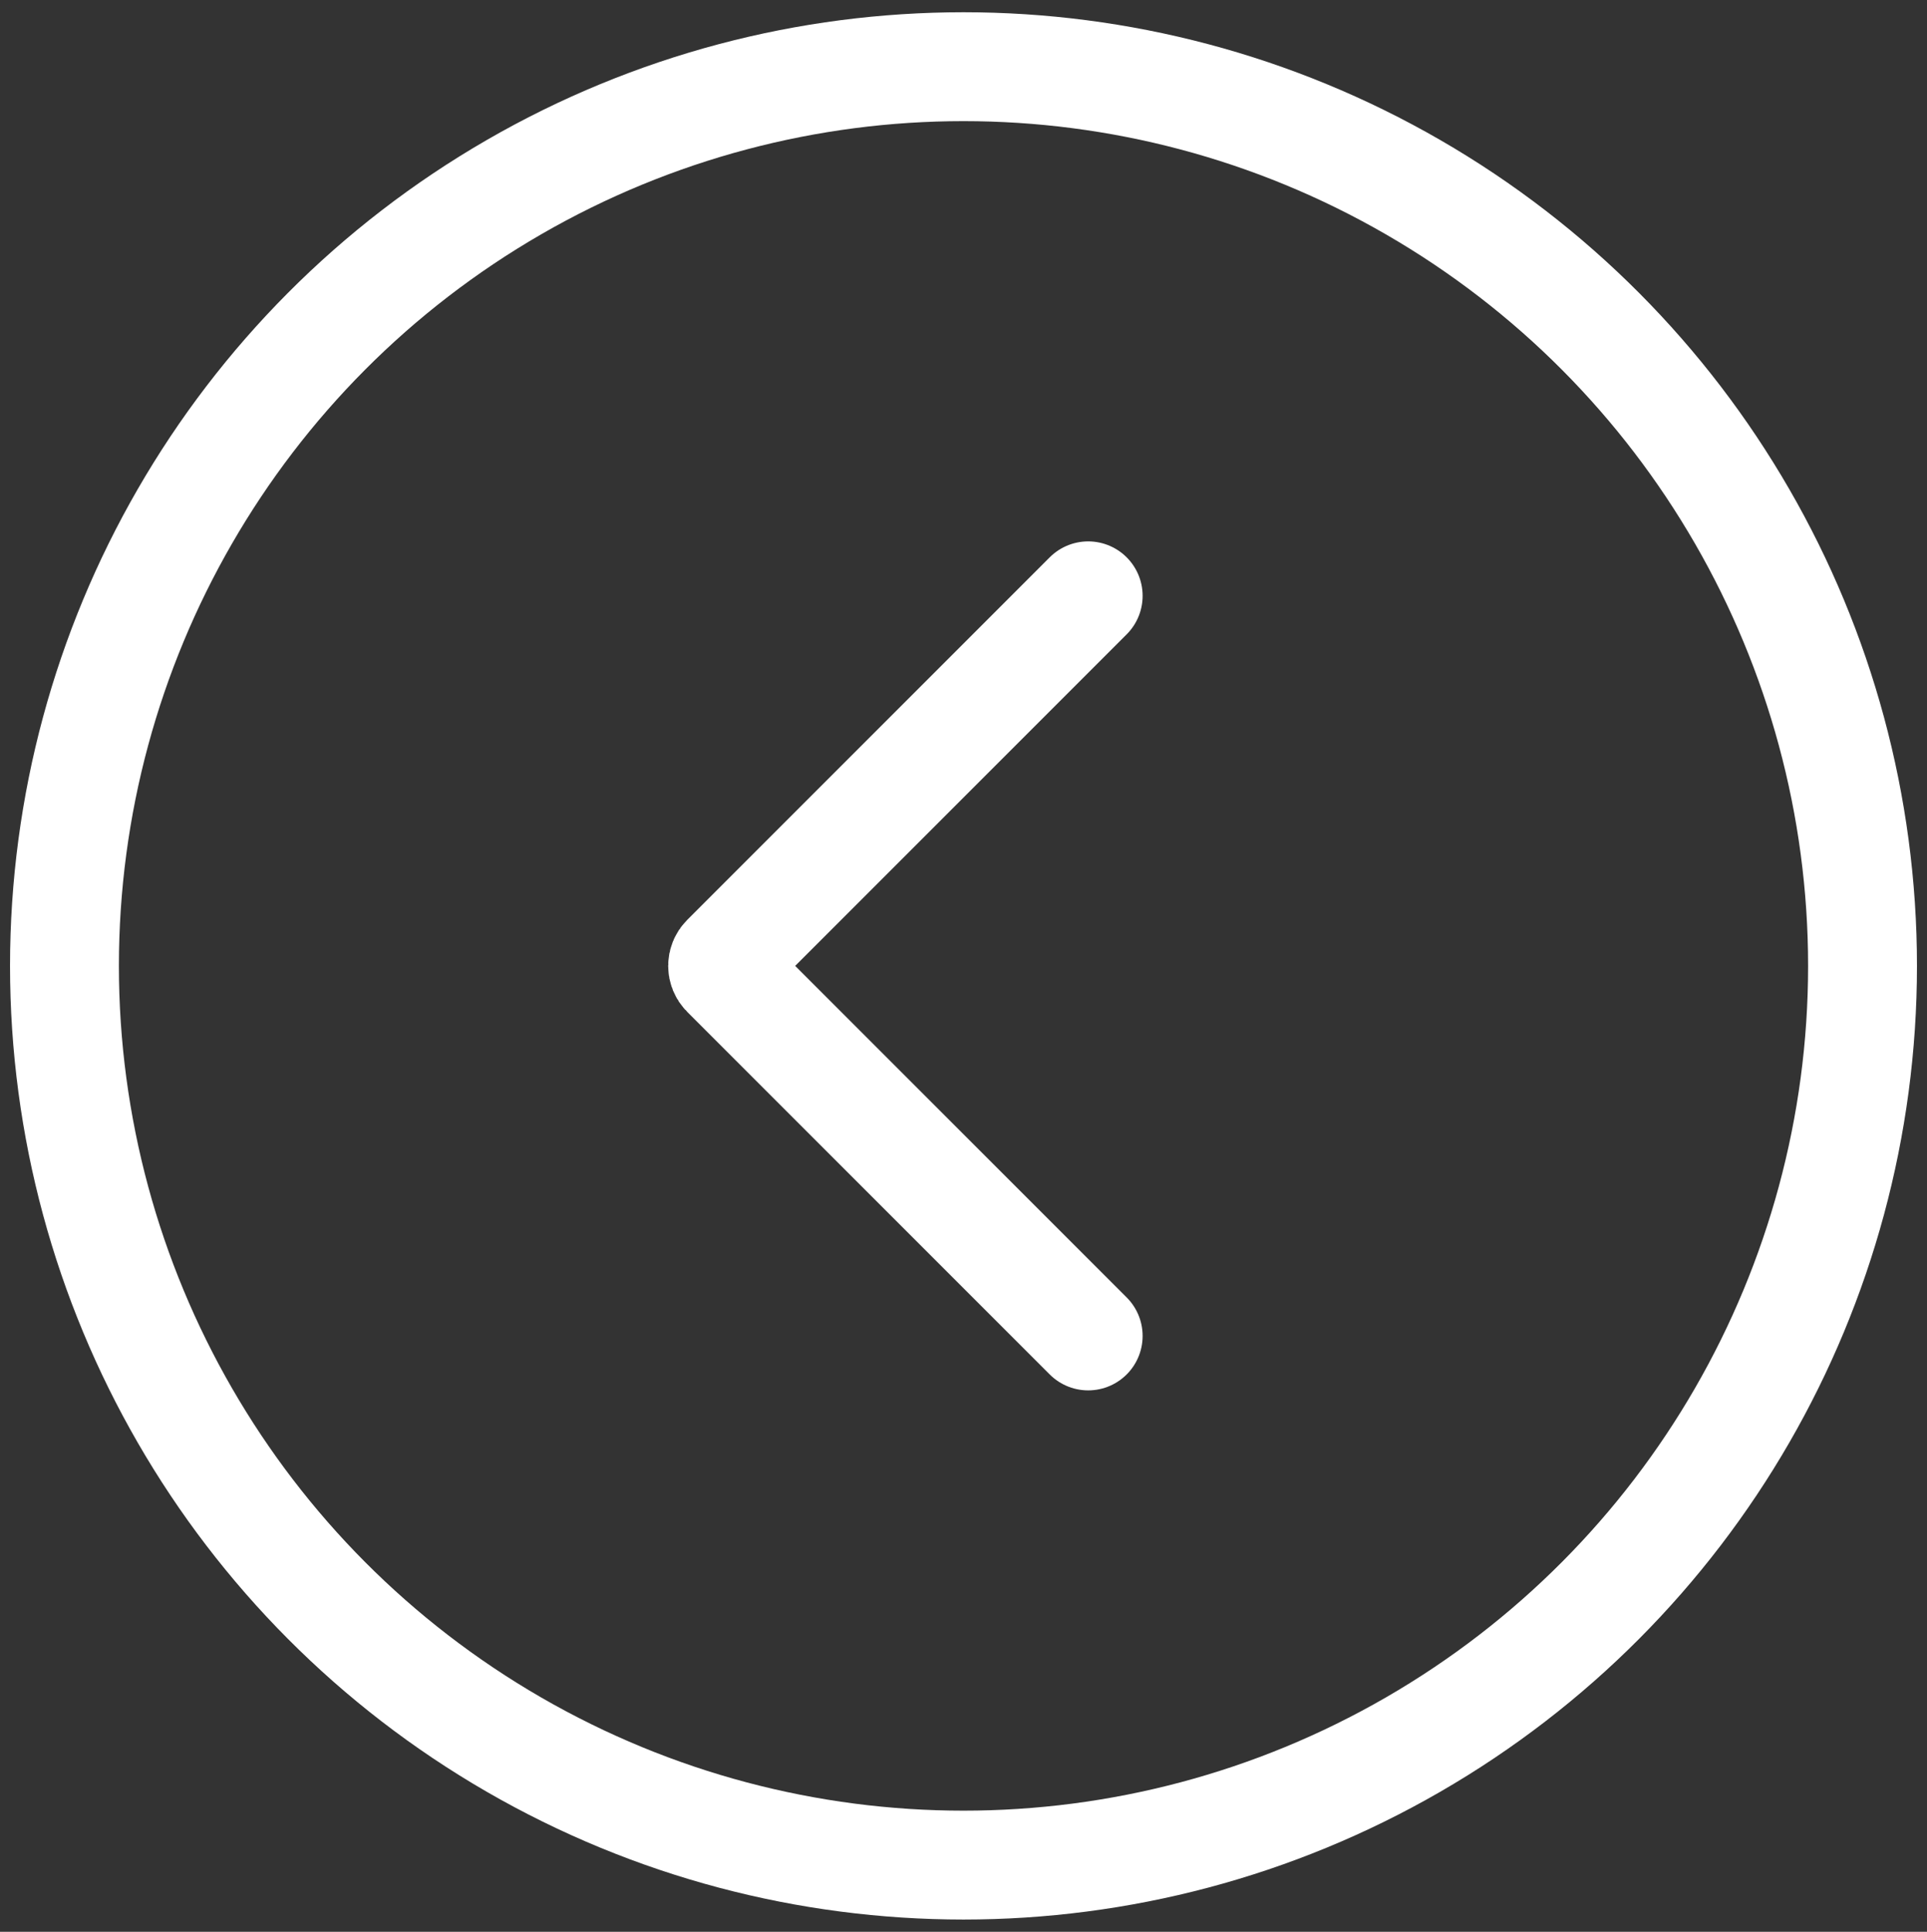 <?xml version="1.0" encoding="UTF-8"?><svg id="a" xmlns="http://www.w3.org/2000/svg" viewBox="0 0 436 437"><rect x="0" y="0" width="436" height="437" fill="#333333" stroke="none"/><defs><style>.b{stroke-linecap:round;}.b,.c{fill:none;stroke:#fff;stroke-miterlimit:10;stroke-width:24.632px;}</style></defs><circle class="c" cx="218" cy="218.5" r="203.414"/><path class="b" d="M246.211,302.207l-82.016-82.016c-.936-.936-.936-2.453,0-3.389l82.016-82.016"/></svg>
